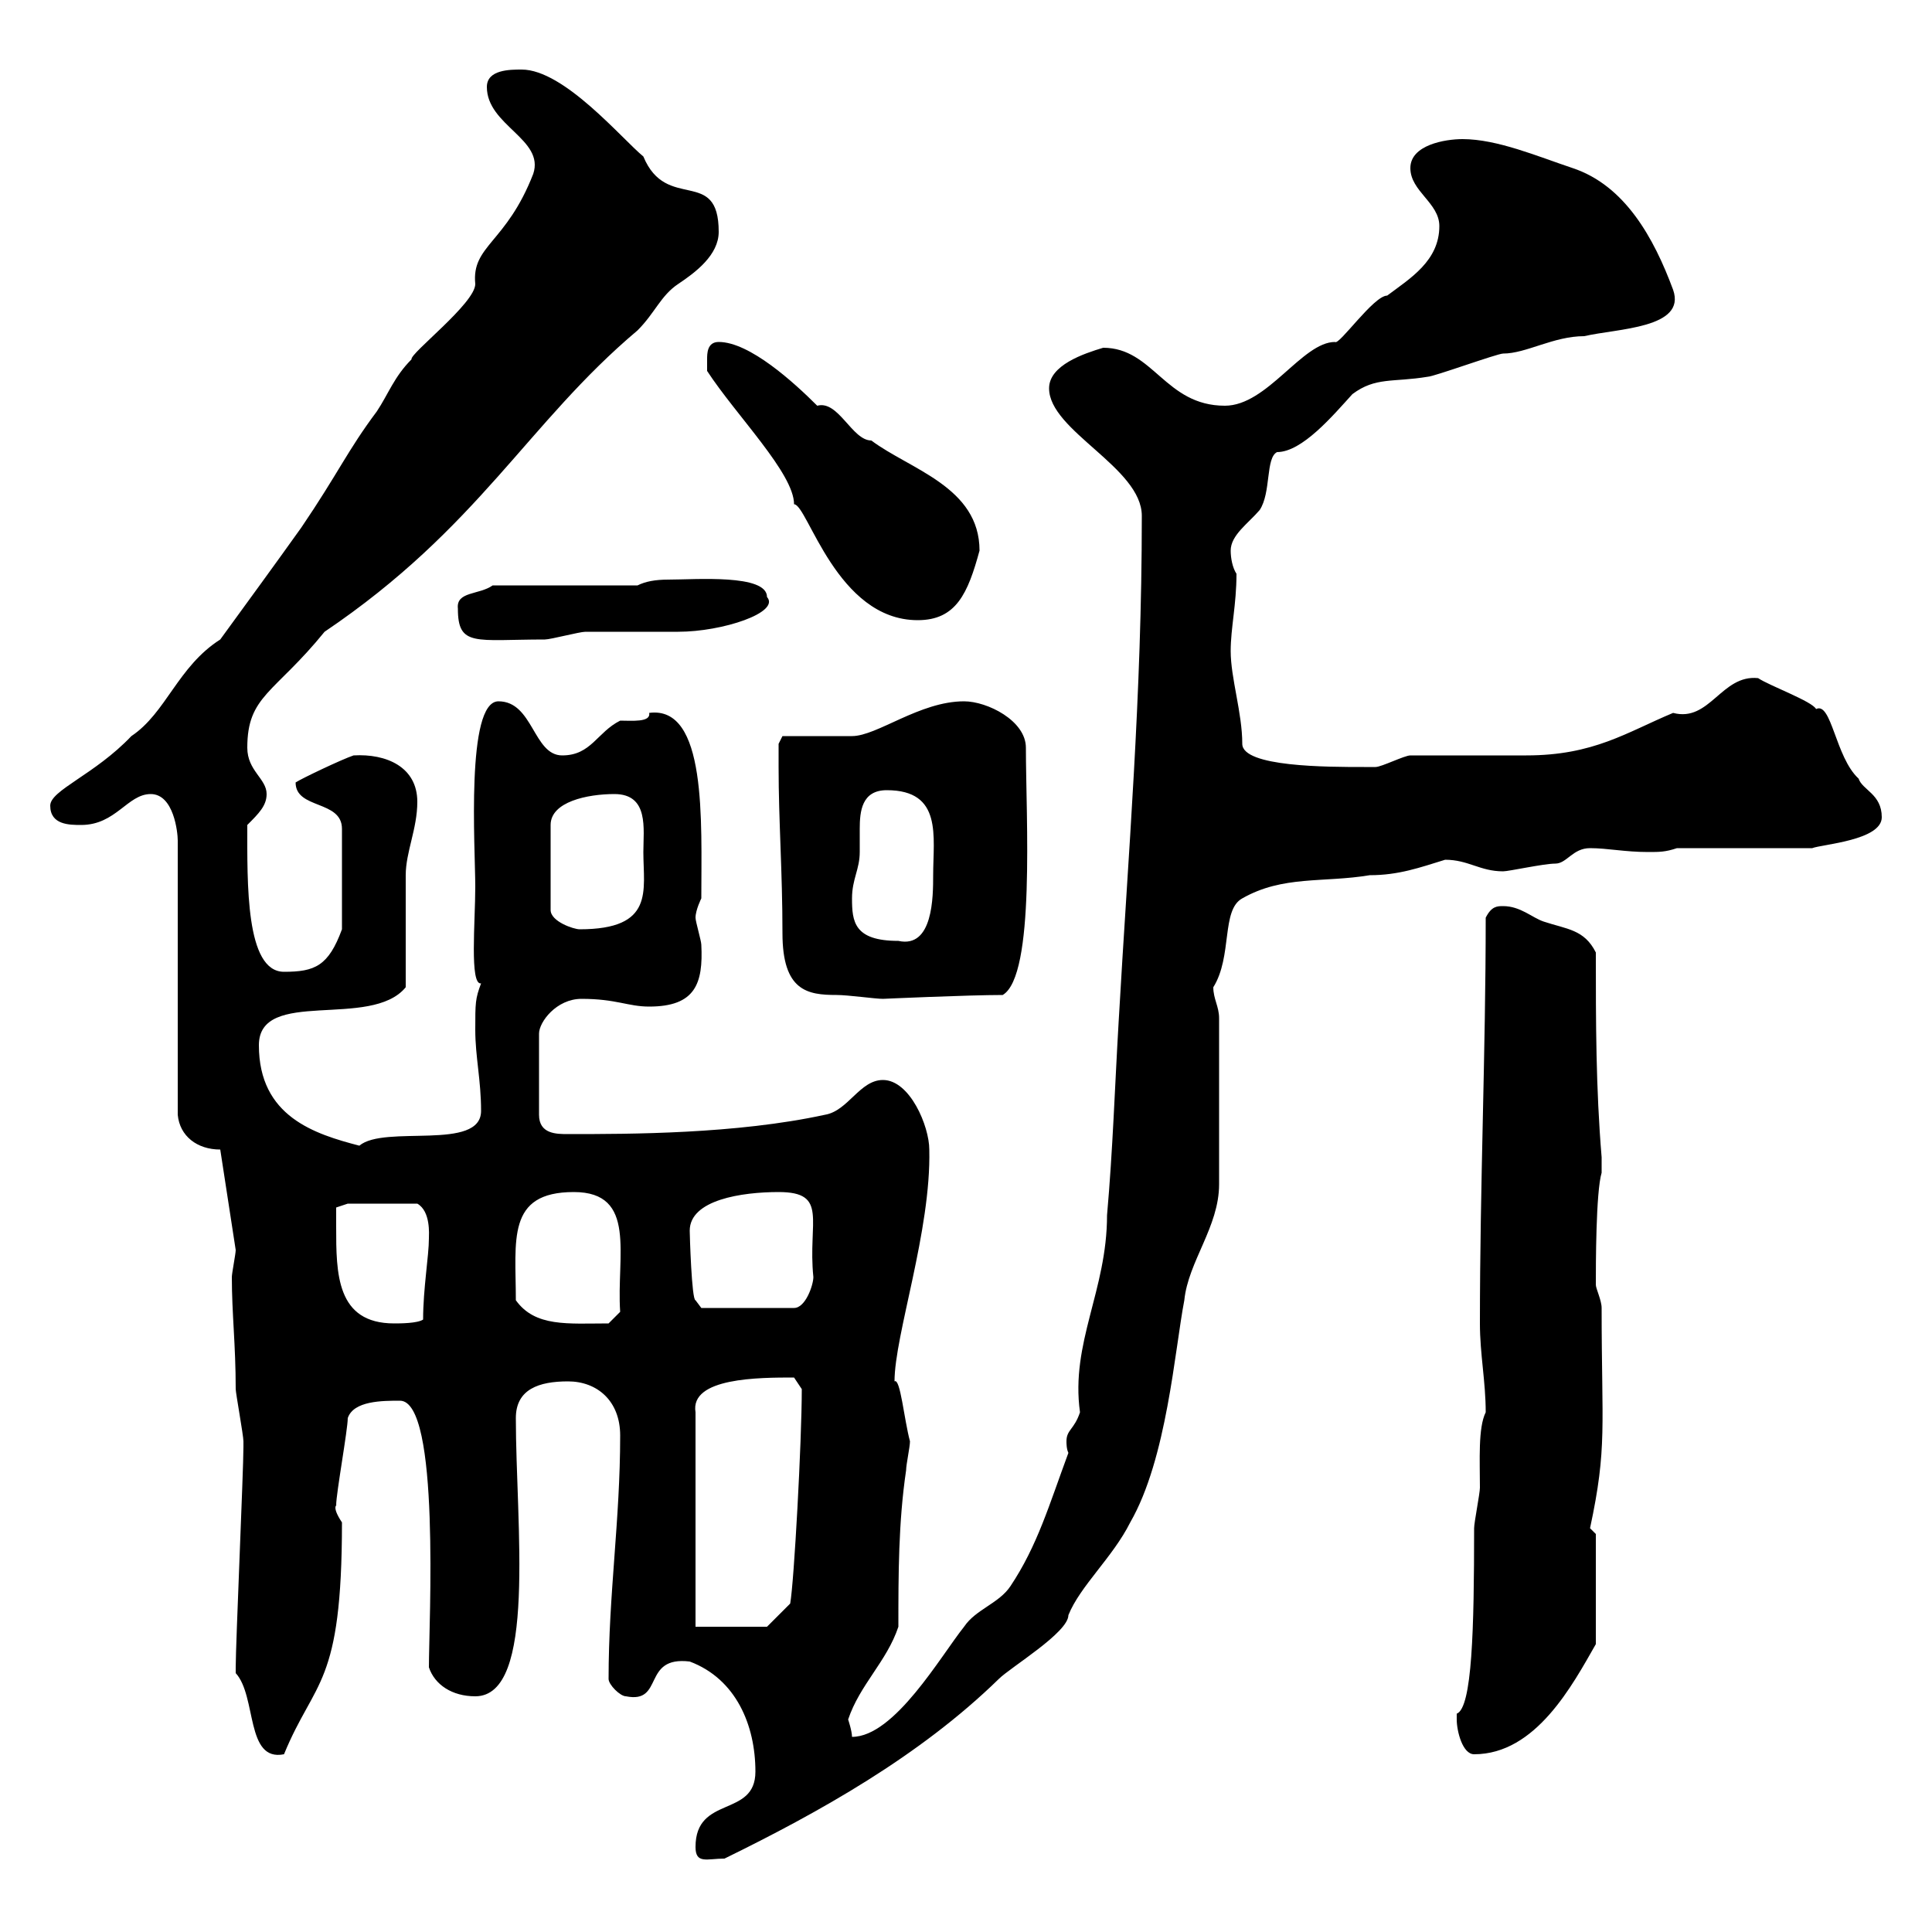 <svg xmlns="http://www.w3.org/2000/svg" xmlns:xlink="http://www.w3.org/1999/xlink" width="300" height="300"><path d="M108 286.80C108 289.50 109.80 288.60 112.50 288.60C127.20 281.40 142.80 272.70 155.10 260.70C156.90 258.90 165.90 253.50 165.90 250.80C167.70 246.30 172.80 241.80 175.50 236.40C181.20 226.50 182.40 209.70 183.90 201.90C184.50 195.90 189.30 190.50 189.30 183.90L189.30 158.10C189.30 156.30 188.40 155.10 188.40 153.30C191.40 148.50 189.60 141.30 192.90 139.50C199.20 135.90 205.50 137.10 212.70 135.90C217.20 135.90 220.50 134.70 224.40 133.50C228 133.50 229.80 135.30 233.40 135.30C234.30 135.30 239.70 134.10 241.50 134.10C243.30 134.10 244.20 131.70 246.90 131.70C249.60 131.70 252.30 132.30 255.90 132.30C257.70 132.30 258.60 132.30 260.40 131.70L281.40 131.70C282.90 131.10 292.20 130.50 292.20 126.90C292.20 123.30 289.20 122.70 288.60 120.90C285 117.60 284.40 108.90 282 110.10C281.40 108.90 274.80 106.50 273 105.30C267.30 104.70 265.50 112.20 259.80 110.70C252.60 113.70 247.50 117.30 237 117.30C234.30 117.30 221.70 117.30 219 117.30C218.10 117.30 214.50 119.10 213.60 119.10C213 119.10 212.40 119.10 211.80 119.10C206.10 119.10 192.90 119.10 192.90 115.50C192.90 110.70 191.10 105.30 191.10 101.10C191.10 97.50 192 93.90 192 89.10C191.40 88.20 191.10 86.70 191.10 85.50C191.10 83.10 193.80 81.30 195.60 79.20C197.40 76.50 196.50 71.10 198.30 70.20C202.20 70.20 207 64.50 210 61.20C213.60 58.50 216.30 59.40 221.70 58.50C222.60 58.50 232.50 54.90 233.40 54.90C237 54.90 241.20 52.20 246 52.20C251.10 51 261.90 51 259.80 45C256.80 36.90 252.30 28.80 244.20 26.10C238.80 24.30 232.50 21.60 227.10 21.60C224.40 21.60 219 22.50 219 26.10C219 29.70 223.50 31.50 223.50 35.10C223.50 40.50 219 43.20 215.40 45.90C213.30 45.90 207.90 53.70 207.30 53.10C202.20 53.10 196.80 63 190.20 63C180.90 63 179.10 54 171.30 54C168.30 54.90 162.90 56.70 162.90 60.30C162.90 66.90 177.30 72.60 177.30 80.10C177.30 108.30 175.20 132.30 173.70 158.70C173.10 168.90 172.80 178.50 171.90 188.70C171.90 200.40 166.20 208.50 167.70 219.30C166.80 222 165.60 222 165.60 223.80C165.60 224.10 165.60 225 165.90 225.60C162.90 233.70 161.10 240 156.90 246.30C155.10 249 151.50 249.90 149.70 252.60C146.10 257.10 138.90 269.70 132.30 269.70C132.30 268.80 131.70 267 131.70 267C133.50 261.60 137.70 258 139.50 252.60C139.50 244.50 139.50 236.40 140.70 228.30C140.70 227.40 141.30 224.70 141.30 223.80C140.40 220.50 139.80 213.90 138.90 214.50C138.90 207.30 144.60 191.10 144.30 178.50C144.30 174.90 141.30 167.70 137.10 167.70C133.50 167.70 131.70 172.50 128.10 173.10C114.30 176.10 97.80 176.10 88.20 176.10C86.40 176.10 83.70 176.10 83.70 173.10L83.70 160.50C83.70 158.70 86.40 155.10 90.30 155.10C95.70 155.10 97.50 156.30 100.80 156.30C108 156.30 109.20 152.70 108.90 146.70C108.90 146.10 108 143.10 108 142.50C108 141.30 108.90 139.50 108.90 139.50C108.90 127.50 109.80 109.50 100.80 110.70C101.10 112.20 98.10 111.90 96.30 111.90C92.70 113.70 91.80 117.30 87.30 117.30C82.80 117.30 82.80 108.90 77.40 108.90C72.30 108.90 73.80 131.70 73.80 137.70C73.80 143.10 72.90 153 74.70 152.70C73.80 155.10 73.80 155.70 73.80 159.90C73.80 164.10 74.70 167.70 74.70 172.50C74.70 178.80 59.70 174.60 55.80 177.90C48.90 176.10 40.20 173.40 40.20 162.30C40.20 153.30 57.60 159.90 63 153.30C63 150.90 63 138.90 63 135.90C63 132.30 64.80 128.70 64.80 124.50C64.80 119.10 60 117 54.90 117.30C53.10 117.90 46.80 120.90 45.90 121.50C45.90 125.70 53.10 124.20 53.10 128.70L53.10 144.30C51 150 48.90 150.90 44.10 150.90C38.10 150.90 38.40 137.10 38.40 128.10C40.20 126.30 41.40 125.10 41.40 123.30C41.40 120.90 38.40 119.70 38.40 116.10C38.40 108 42.60 107.70 50.40 98.10C74.40 81.90 81.90 65.70 99 51.30C101.70 48.60 102.60 45.90 105.30 44.10C108 42.30 111.60 39.60 111.60 36C111.60 25.80 103.50 33 99.90 24.30C96.60 21.60 87.60 10.80 81 10.80C79.20 10.80 75.60 10.80 75.60 13.50C75.60 19.50 84.60 21.60 82.80 27C78.60 37.80 73.20 38.10 73.80 44.10C73.80 47.10 63.60 54.90 63.90 55.80C61.20 58.50 60.30 61.20 58.50 63.90C54 69.90 52.50 73.50 46.80 81.90C42.30 88.20 39 92.70 34.20 99.30C27.60 103.50 25.80 110.70 20.40 114.30C14.70 120.30 7.80 122.70 7.80 125.10C7.80 128.10 10.80 128.10 12.60 128.10C18 128.10 19.80 123.30 23.40 123.30C27 123.30 27.60 129.30 27.60 130.50L27.60 173.10C27.90 176.40 30.60 178.50 34.20 178.50L36.60 194.10C36.60 194.70 36 197.70 36 198.30C36 204 36.60 208.80 36.60 215.70C36.60 216.30 37.80 222.90 37.80 223.80C37.80 224.70 37.80 224.70 37.80 224.70C37.80 228.30 36.60 255.30 36.60 258.90C36.60 258.90 36.60 258.90 36.60 259.80C39.90 263.40 38.10 273.60 44.10 272.40C48.90 260.70 53.10 261.90 53.10 236.40C51.30 233.70 52.50 233.70 52.20 233.70C52.20 231.90 54 222 54 220.20C54.90 217.50 59.40 217.50 62.10 217.50C68.40 217.50 66.60 252 66.60 258.90C67.50 261.60 70.20 263.40 73.80 263.40C83.40 263.40 80.10 236.70 80.10 220.20C80.10 215.70 83.70 214.50 88.20 214.50C92.70 214.50 96.30 217.50 96.30 222.90C96.30 236.10 94.50 247.50 94.50 260.70C94.50 261.60 96.30 263.40 97.20 263.40C103.20 264.60 99.60 257.10 107.10 258C114.30 260.70 117.30 267.90 117.30 275.10C117.30 282.30 108 278.70 108 286.80ZM226.20 267C226.20 268.80 227.10 272.40 228.90 272.40C238.50 272.40 244.20 261.60 247.80 255.30L247.80 238.20C247.80 238.20 246.90 237.30 246.90 237.30C249.60 224.70 248.70 221.70 248.70 203.10C248.70 201.90 247.80 200.10 247.80 199.50C247.80 196.50 247.80 185.10 248.70 182.10L248.70 179.70C247.80 168.90 247.80 158.70 247.80 147.90C246 144.30 243.30 144.30 239.70 143.10C237.90 142.50 236.10 140.70 233.40 140.70C232.50 140.70 231.60 140.70 230.70 142.50C230.70 163.50 229.80 183.90 229.80 205.50C229.80 210.30 230.70 214.50 230.70 219.30C229.50 221.70 229.80 226.80 229.80 231C229.80 231.90 228.90 236.40 228.90 237.30C228.90 252.90 228.60 265.20 226.20 266.10C226.20 266.10 226.20 267 226.20 267ZM108 252.60L108 219.30C107.10 213.90 117.90 213.90 123.30 213.90L124.50 215.70C124.50 223.80 123.30 245.70 122.70 249L119.10 252.60ZM52.20 190.50C52.20 189.30 52.20 187.50 52.20 187.50L54 186.90L64.80 186.90C66.90 188.10 66.60 191.70 66.60 192.30C66.60 195 65.70 200.10 65.70 204.90C64.80 205.50 62.10 205.50 61.20 205.50C52.20 205.50 52.20 197.70 52.20 190.50ZM80.10 201.90C80.10 192.60 78.60 185.10 89.10 185.10C99 185.10 95.70 195 96.30 203.70L94.50 205.50C88.20 205.50 83.10 206.10 80.10 201.90ZM107.10 191.10C107.10 186.30 115.20 185.10 120.90 185.10C128.70 185.10 125.40 189.60 126.30 198.30C126.30 199.50 125.10 203.10 123.30 203.10L108.90 203.10L108 201.90C107.40 201.90 107.10 191.70 107.10 191.10ZM120.90 119.10C120.90 127.50 121.50 135.30 121.50 144.90C121.50 153.90 125.40 154.50 129.90 154.50C131.70 154.50 135.90 155.10 137.10 155.10C137.10 155.10 150.30 154.50 155.70 154.50C160.80 151.50 159.30 126.90 159.30 116.10C159.30 111.90 153.30 108.90 149.70 108.90C142.80 108.90 136.20 114.30 132.30 114.30C130.50 114.30 123.30 114.30 121.50 114.30L120.90 115.50C120.90 115.50 120.90 117.90 120.90 119.10ZM132.30 139.50C132.30 136.50 133.50 135 133.50 132.30C133.50 131.40 133.50 130.20 133.50 128.70C133.50 126 133.80 122.70 137.70 122.70C146.40 122.70 144.90 129.90 144.90 135.90C144.90 139.20 144.90 147.30 139.50 146.10C132.60 146.10 132.30 143.10 132.30 139.50ZM95.40 123.30C100.80 123.30 99.90 128.70 99.90 132.30C99.90 138.30 101.70 144.30 90 144.30C89.10 144.30 85.50 143.10 85.50 141.30L85.50 128.10C85.50 124.50 91.20 123.30 95.40 123.30ZM71.10 94.50C71.10 100.50 73.80 99.30 84.60 99.30C85.50 99.30 90 98.10 90.90 98.10C92.70 98.10 103.50 98.10 105.30 98.10C112.20 98.10 121.20 95.10 119.10 92.70C119.10 89.10 108 90 103.80 90C101.70 90 100.20 90.30 99 90.90L76.50 90.90C74.40 92.40 70.80 91.80 71.10 94.50ZM109.80 57.60C114.30 64.50 123.30 73.50 123.30 78.30C125.40 78.30 129.90 96.30 142.50 96.30C148.50 96.30 150.30 92.10 152.10 85.50C152.10 75.60 141.30 72.90 135.30 68.40C132.30 68.40 130.20 62.10 126.90 63C123.30 59.40 116.40 53.10 111.60 53.10C109.80 53.10 109.80 54.90 109.80 55.80C109.80 56.70 109.80 57.60 109.80 57.60Z"/></svg>